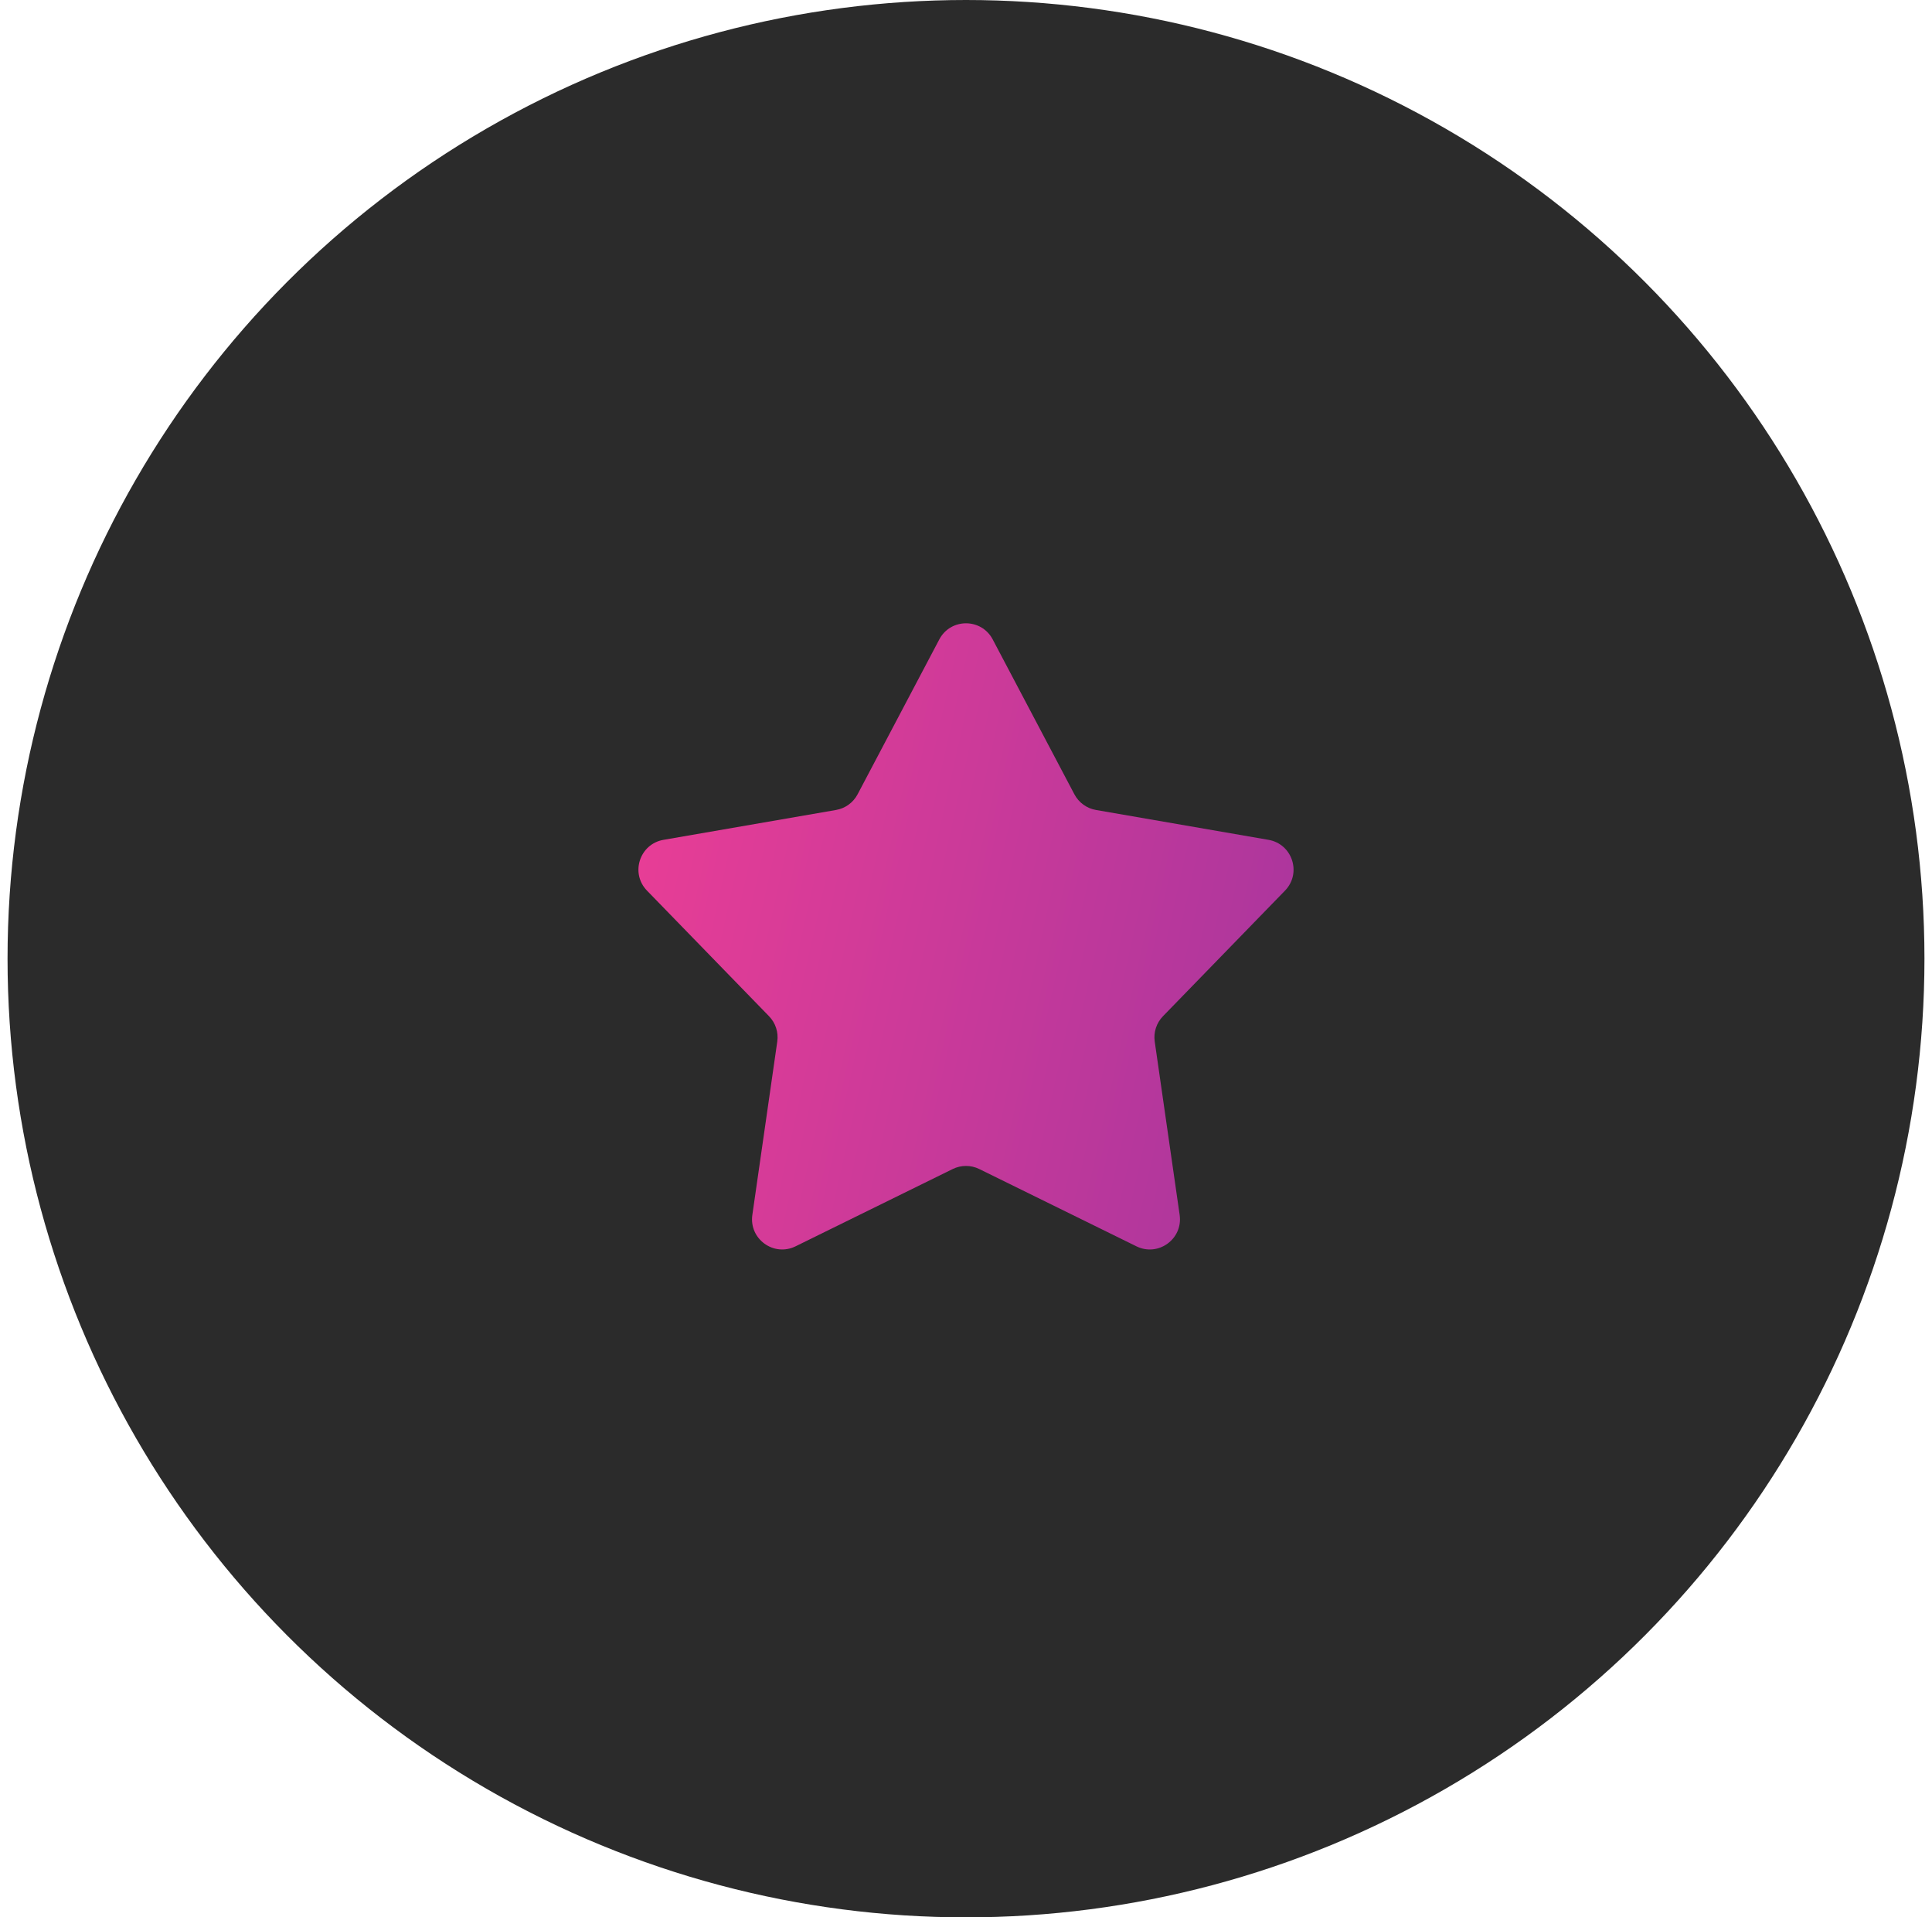 <svg width="128" height="127" viewBox="0 0 128 127" fill="none" xmlns="http://www.w3.org/2000/svg">
    <circle cx="64" cy="63.5" r="63.5" fill="#2B2B2B"/>
    <path
            d="M62.231 42.353C62.981 40.93 65.019 40.93 65.769 42.353L71.182 52.613C71.472 53.161 71.999 53.545 72.61 53.65L84.041 55.628C85.626 55.903 86.255 57.84 85.134 58.993L77.049 67.312C76.617 67.757 76.415 68.377 76.504 68.991L78.155 80.473C78.384 82.065 76.736 83.262 75.293 82.553L64.882 77.434C64.326 77.16 63.674 77.16 63.117 77.434L52.707 82.553C51.264 83.262 49.616 82.065 49.845 80.473L51.496 68.991C51.585 68.377 51.383 67.757 50.951 67.312L42.866 58.993C41.745 57.84 42.374 55.903 43.959 55.628L55.39 53.65C56.001 53.545 56.528 53.161 56.818 52.613L62.231 42.353Z"
            fill="url(#paint0_linear_3_872)"/>
    <defs>
        <linearGradient id="paint0_linear_3_872" x1="41.941" y1="39" x2="93.893" y2="50.541"
                        gradientUnits="userSpaceOnUse">
            <stop stop-color="#ED3E95"/>
            <stop offset="1" stop-color="#A5359E"/>
        </linearGradient>
    </defs>
</svg>